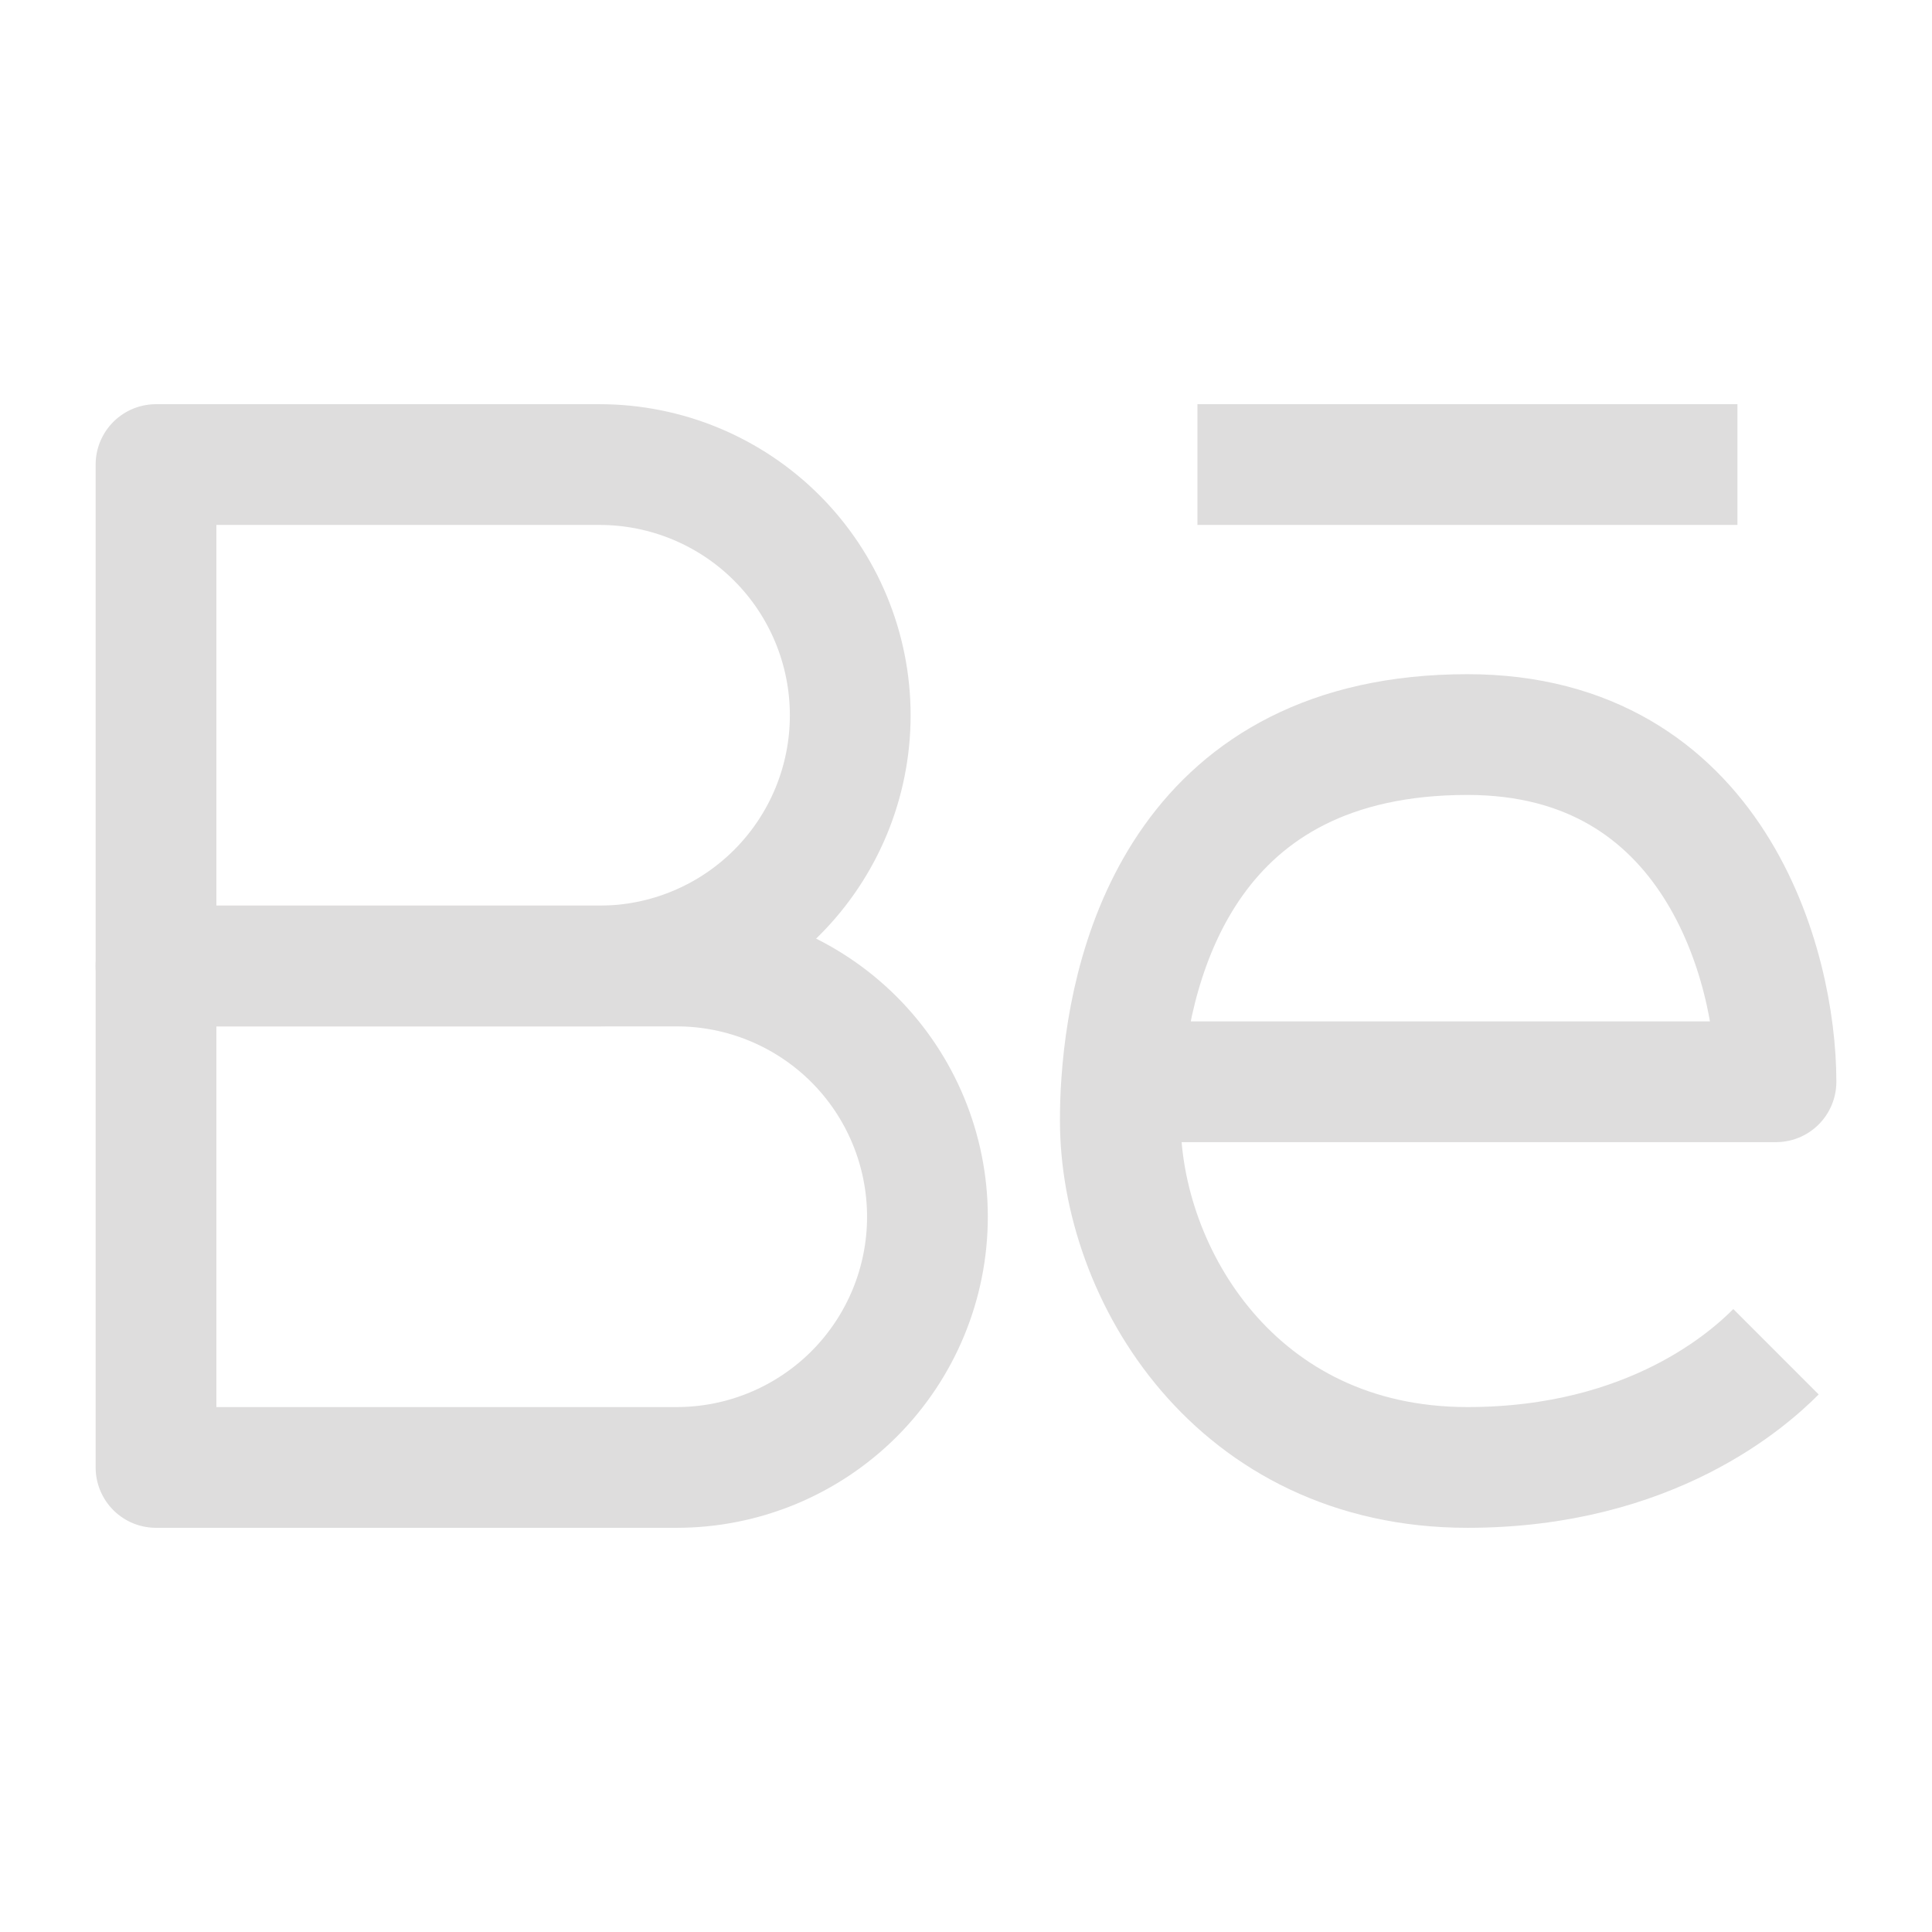 <?xml version="1.0" encoding="UTF-8"?> <svg xmlns="http://www.w3.org/2000/svg" width="24" height="24" viewBox="0 0 24 24" fill="none"> <path d="M22.062 16.792C21.743 17.111 20.529 18.229 18.229 18.229C15.354 18.229 13.917 15.826 13.917 13.917C13.917 13.774 13.921 13.613 13.934 13.438M13.934 13.438C14.045 11.847 14.776 9.125 18.229 9.125C21.296 9.125 22.062 12 22.062 13.438H13.934Z" stroke="#DEDDDD" stroke-width="1.5" stroke-linejoin="round"></path> <path d="M14.875 5.771H21.583" stroke="#DEDDDD" stroke-width="1.5" stroke-linejoin="round"></path> <path d="M1.938 12V5.771H7.448C8.274 5.771 9.066 6.099 9.65 6.683C10.234 7.267 10.562 8.06 10.562 8.886C10.562 9.712 10.234 10.504 9.65 11.088C9.066 11.672 8.274 12 7.448 12H1.938Z" stroke="#DEDDDD" stroke-width="1.5" stroke-linejoin="round"></path> <path d="M1.938 18.229V12H8.406C9.232 12 10.024 12.328 10.609 12.912C11.193 13.496 11.521 14.289 11.521 15.115C11.521 15.941 11.193 16.733 10.609 17.317C10.024 17.901 9.232 18.229 8.406 18.229H1.938Z" stroke="#DEDDDD" stroke-width="1.5" stroke-linejoin="round"></path> </svg> 